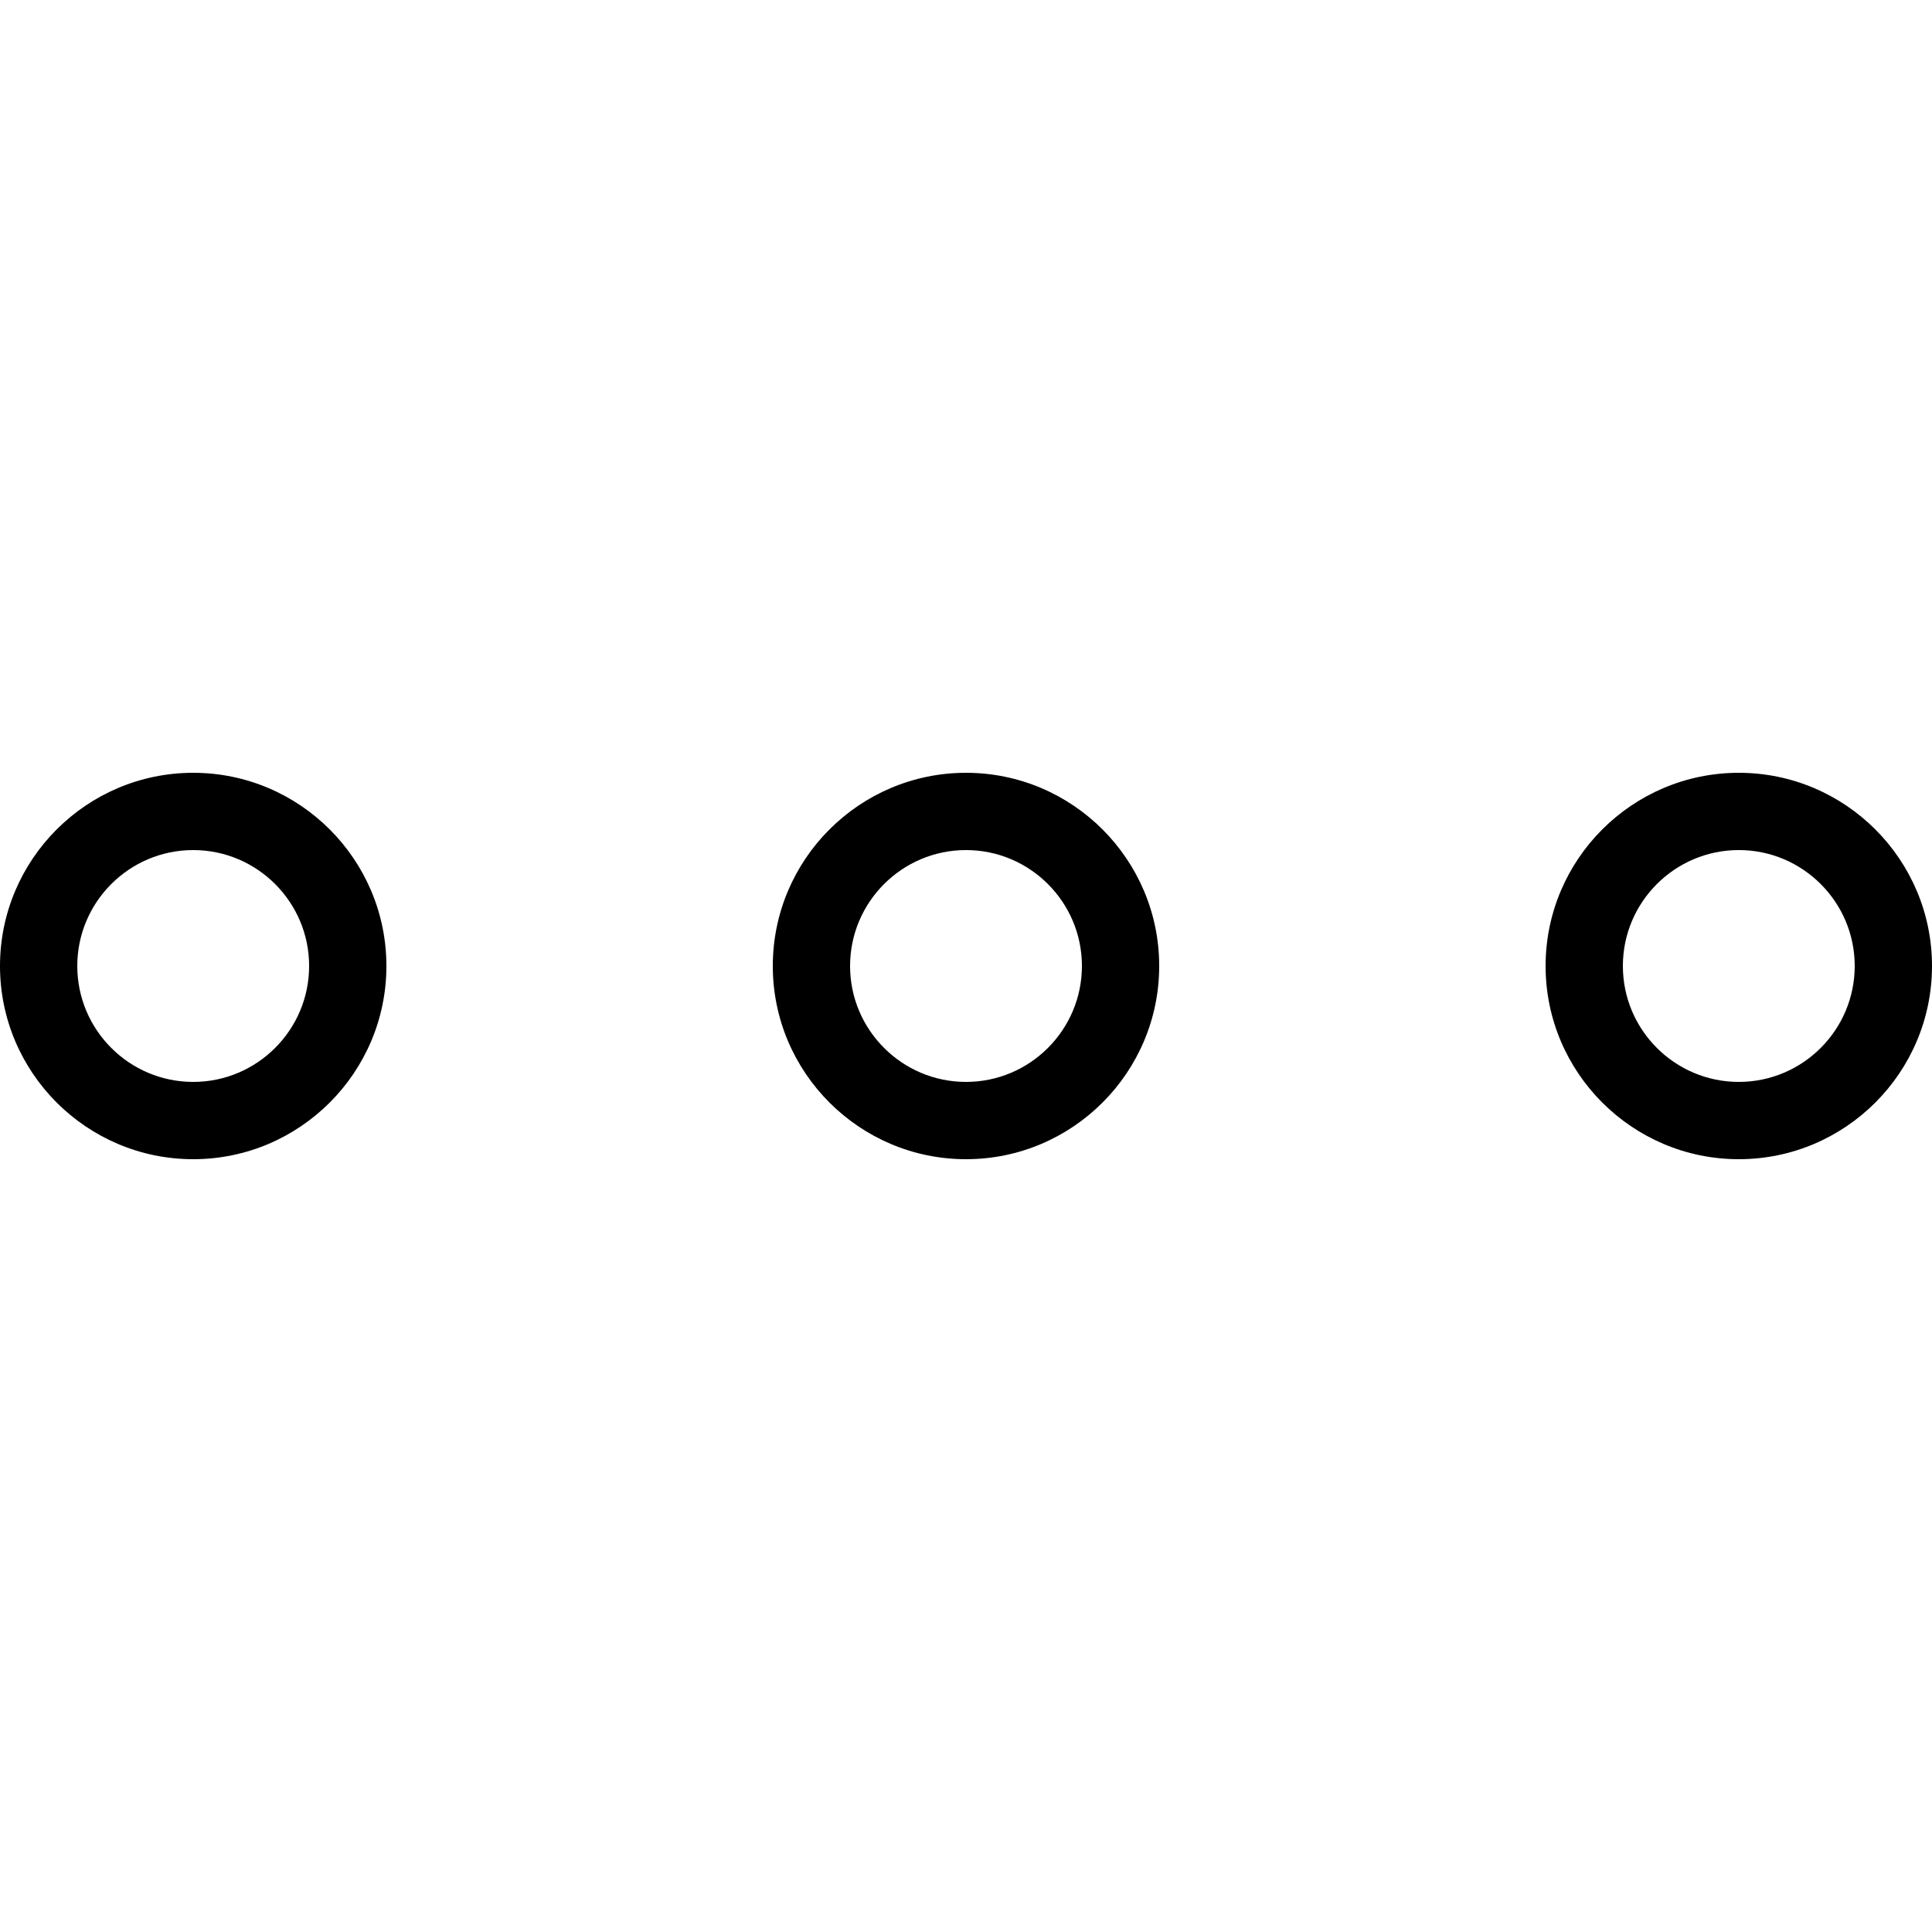 <?xml version="1.0" encoding="iso-8859-1"?>
<!-- Uploaded to: SVG Repo, www.svgrepo.com, Generator: SVG Repo Mixer Tools -->
<svg fill="#000000" height="800px" width="800px" version="1.1" id="Layer_1" xmlns="http://www.w3.org/2000/svg" xmlns:xlink="http://www.w3.org/1999/xlink" 
	 viewBox="0 0 194.828 194.828" xml:space="preserve">
<g>
	<g>
		<g>
			<path d="M19.483,77.931C8.741,77.931,0,86.672,0,97.414s8.741,19.483,19.483,19.483c10.742,0,19.483-8.741,19.483-19.483
				S30.225,77.931,19.483,77.931z M19.483,109.103c-6.446,0-11.69-5.244-11.69-11.69c0-6.446,5.244-11.69,11.69-11.69
				c6.446,0,11.69,5.244,11.69,11.69C31.172,103.86,25.929,109.103,19.483,109.103z"/>
			<path d="M97.414,77.931c-10.742,0-19.483,8.741-19.483,19.483s8.741,19.483,19.483,19.483s19.483-8.741,19.483-19.483
				S108.156,77.931,97.414,77.931z M97.414,109.103c-6.446,0-11.69-5.244-11.69-11.69c0-6.446,5.244-11.69,11.69-11.69
				s11.69,5.244,11.69,11.69C109.103,103.86,103.86,109.103,97.414,109.103z"/>
			<path d="M175.345,77.931c-10.742,0-19.483,8.741-19.483,19.483s8.741,19.483,19.483,19.483s19.483-8.741,19.483-19.483
				S186.087,77.931,175.345,77.931z M175.345,109.103c-6.446,0-11.69-5.244-11.69-11.69c0-6.446,5.244-11.69,11.69-11.69
				c6.446,0,11.69,5.244,11.69,11.69C187.034,103.86,181.791,109.103,175.345,109.103z"/>
		</g>
	</g>
</g>
</svg>